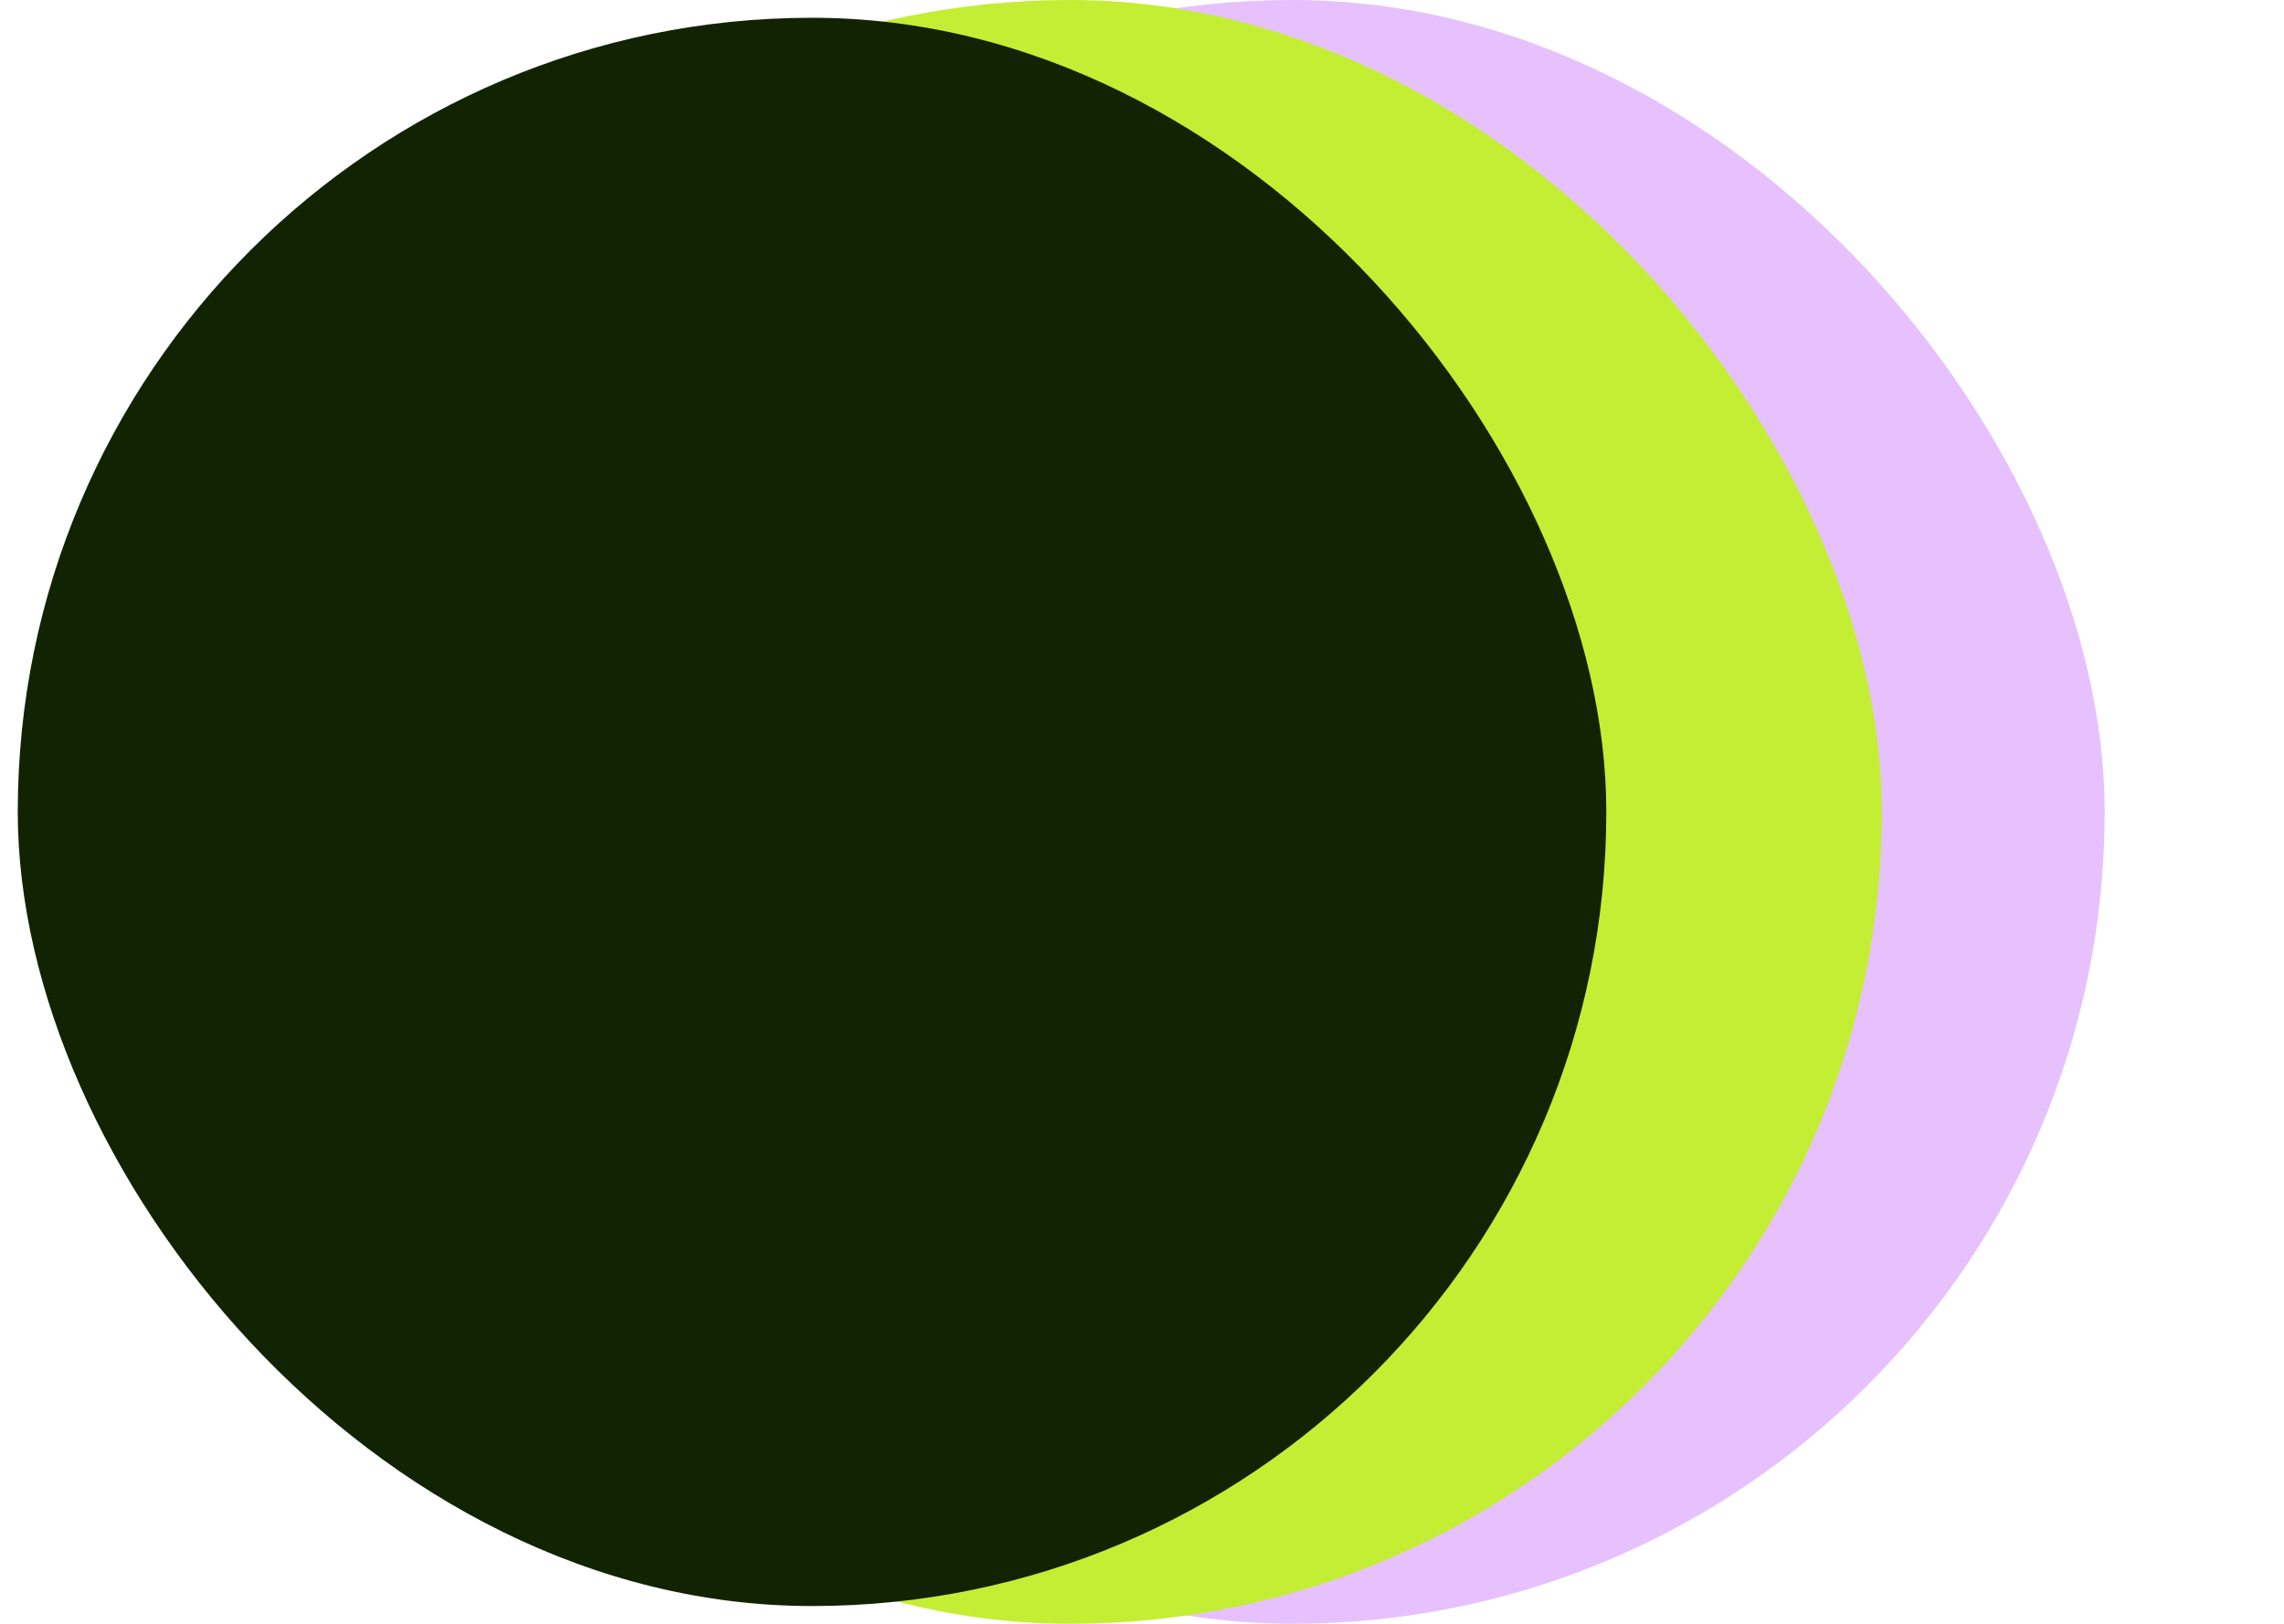 <svg xmlns="http://www.w3.org/2000/svg" version="1.1" xmlns:xlink="http://www.w3.org/1999/xlink" xmlns:svgjs="http://svgjs.dev/svgjs" width="45" height="32"><svg width="45" height="32" viewBox="0 0 45 32" fill="none" xmlns="http://www.w3.org/2000/svg">
<rect x="9.469" width="31.998" height="32" rx="15.999" fill="#E7C1FE"></rect>
<rect x="5.08" width="31.998" height="32" rx="15.999" fill="#C4EE34"></rect>
<rect x="0.35" y="0.35" width="31.298" height="31.3" rx="15.649" fill="#112303" stroke="url(#paint0_linear_973_42300)" stroke-width="0.7"></rect>
<defs>
<linearGradient id="SvgjsLinearGradient1037" x1="0" y1="16.09" x2="30.171" y2="16.09" gradientUnits="userSpaceOnUse">
<stop stop-color="white"></stop>
<stop offset="1" stop-color="white" stop-opacity="0"></stop>
</linearGradient>
</defs>
</svg><style>@media (prefers-color-scheme: light) { :root { filter: none; } }
@media (prefers-color-scheme: dark) { :root { filter: none; } }
</style></svg>